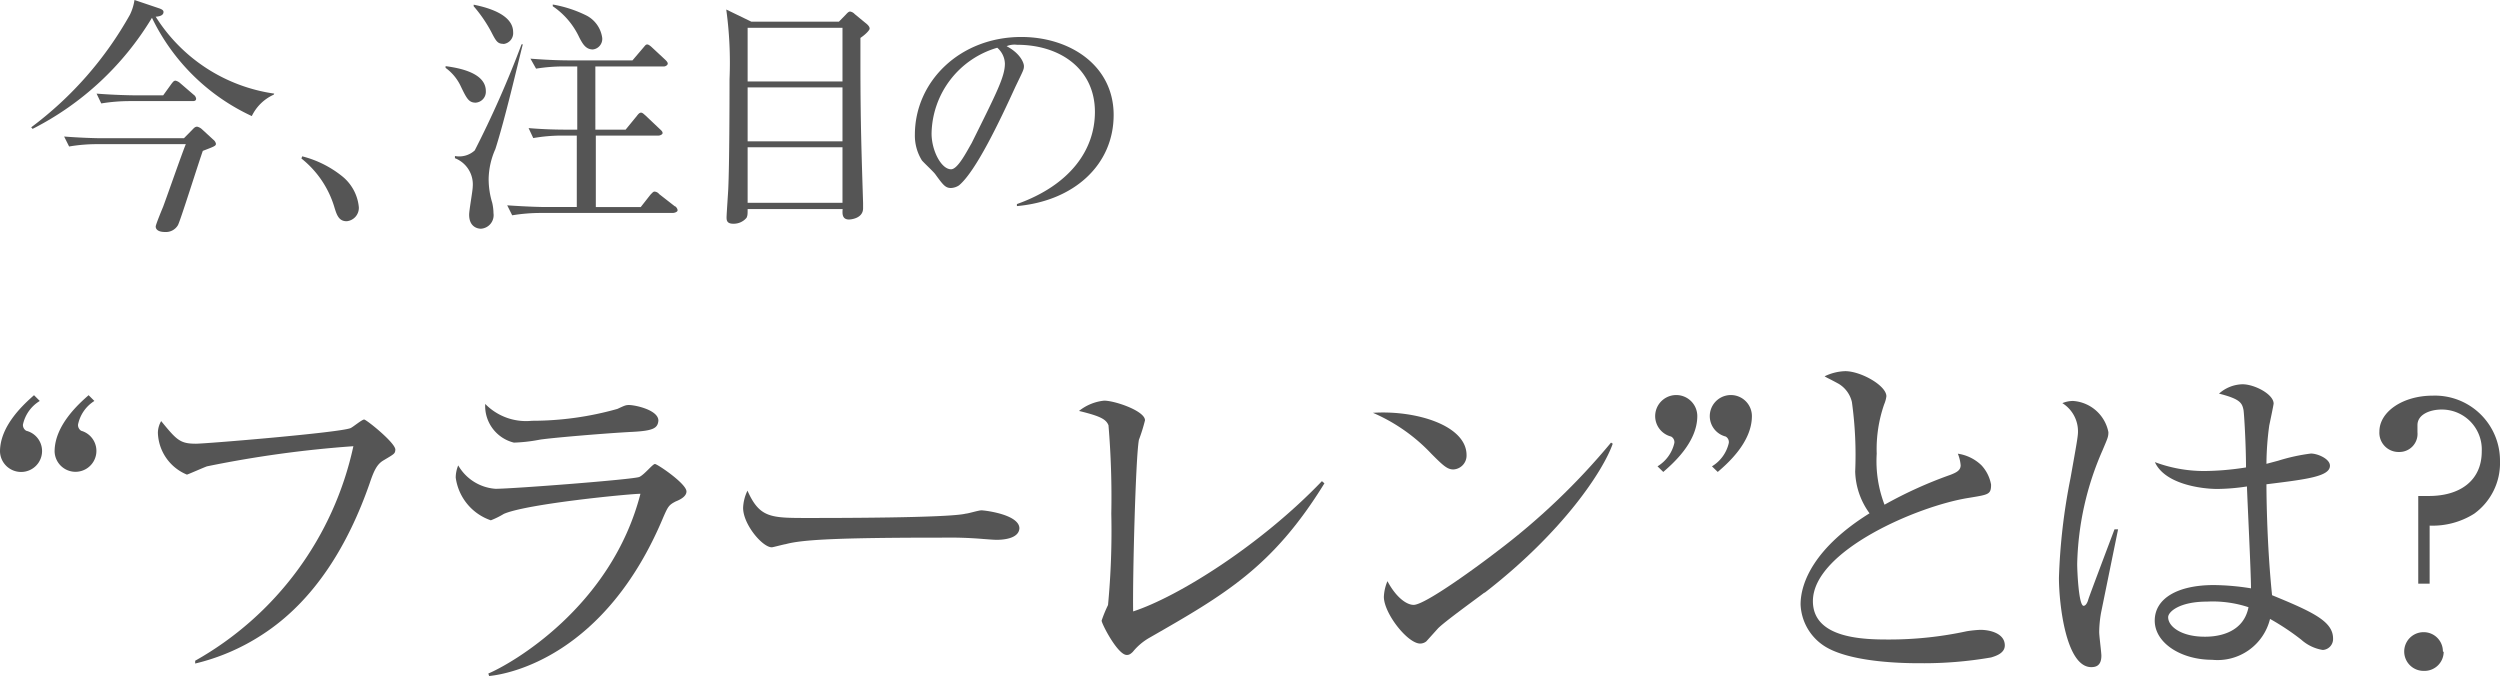 <svg xmlns="http://www.w3.org/2000/svg" width="160.24" height="43.34" viewBox="0 0 160.24 43.34">
  <defs>
    <style>
      .cls-1 {
        fill: #555;
      }
    </style>
  </defs>
  <g id="レイヤー_2" data-name="レイヤー 2">
    <g id="デザイン">
      <g>
        <path class="cls-1" d="M17.54,6.07a2.87,2.87,0,0,0-1.4,1.37,13.32,13.32,0,0,1-6.4-6.3A18.93,18.93,0,0,1,2.09,8.26L2,8.16A23,23,0,0,0,8.33.94,3.19,3.19,0,0,0,8.62,0l1.6.54c.22.08.26.15.26.23,0,.24-.31.29-.5.3A10.77,10.77,0,0,0,17.58,6ZM13,9.67c-.27.75-1.47,4.58-1.6,4.77a.89.89,0,0,1-.82.43c-.51,0-.6-.22-.6-.35s.46-1.23.48-1.28c.24-.64,1.23-3.48,1.45-4H6.3a10.58,10.58,0,0,0-1.87.15l-.32-.64c1,.08,2,.11,2.45.11h5.23l.58-.59c.12-.13.19-.15.27-.15a.68.68,0,0,1,.3.16l.74.68a.44.44,0,0,1,.16.25C13.84,9.35,13.76,9.38,13,9.67Zm-.69-3.19H8.38a11.32,11.32,0,0,0-1.89.15L6.19,6c1.09.09,2.22.11,2.45.11h1.82L11,5.36c.07-.08.13-.19.25-.19a.67.67,0,0,1,.3.16l.86.74a.37.37,0,0,1,.16.25C12.57,6.47,12.45,6.48,12.33,6.48Z"/>
        <path class="cls-1" d="M22.22,14.18c-.51,0-.64-.41-.8-.94a6.28,6.28,0,0,0-2.1-3.08l.05-.14a6.73,6.73,0,0,1,2.54,1.26,2.89,2.89,0,0,1,1.09,2A.86.86,0,0,1,22.22,14.18Z"/>
        <path class="cls-1" d="M30.49,6.58c-.46,0-.59-.29-1-1.14a3.06,3.06,0,0,0-.93-1.09l0-.11c1,.13,2.58.47,2.58,1.6A.7.7,0,0,1,30.49,6.58Zm1.25,3a4.89,4.89,0,0,0-.42,1.89A5.26,5.26,0,0,0,31.55,13a3.1,3.1,0,0,1,.08.66.87.87,0,0,1-.8,1c-.23,0-.76-.12-.76-.9,0-.29.23-1.54.23-1.79a1.8,1.8,0,0,0-1.14-1.83V10a1.47,1.47,0,0,0,1.27-.36,65.17,65.17,0,0,0,3-6.8h.08C33.16,4.21,32.38,7.6,31.74,9.59Zm.53-6.77c-.39,0-.48-.18-.8-.8A8.94,8.94,0,0,0,30.36.4l0-.1c1,.2,2.53.66,2.53,1.76A.7.7,0,0,1,32.27,2.82ZM43.12,13.65h-8.4a11.24,11.24,0,0,0-1.89.15l-.32-.64c1.28.09,2.21.11,2.46.11h2V8.69h-.9a10.7,10.7,0,0,0-1.89.16l-.3-.64c.82.07,1.63.1,2.45.1H37V4.26h-.75a11.06,11.06,0,0,0-1.89.14L34,3.76c1.26.1,2.17.11,2.46.11h4.08l.69-.81c.13-.15.16-.21.26-.21s.27.16.29.18l.86.8c.08.08.16.16.16.25s-.14.18-.24.18h-4.4V8.31h1.94l.72-.88c.09-.12.17-.21.27-.21s.19.11.27.17l.94.89c.1.09.17.16.17.25s-.17.16-.25.16H38.19v4.58h2.88l.62-.79c.12-.12.18-.2.26-.2a.41.41,0,0,1,.3.16l1,.78c.06,0,.18.15.18.26S43.22,13.65,43.12,13.65ZM38,3.17c-.45,0-.65-.35-.87-.77a4.91,4.91,0,0,0-1.7-2l0-.11A7.85,7.85,0,0,1,37.6,1a1.9,1.9,0,0,1,1,1.43A.68.68,0,0,1,38,3.17Z"/>
        <path class="cls-1" d="M53.77,1.39l.45-.46c.1-.11.18-.19.27-.19a.5.5,0,0,1,.29.16l.79.65c.14.13.17.21.17.29s-.22.34-.59.59c0,.72,0,1,0,1.7,0,3.87.08,5.92.17,8.88,0,0,0,.28,0,.34,0,.67-.83.72-.9.72-.46,0-.43-.4-.41-.67H47.92c0,.32,0,.41-.07.56a1.07,1.07,0,0,1-.85.38c-.41,0-.43-.22-.43-.41s.1-1.59.11-1.85c.07-1.53.08-5.42.08-7A25,25,0,0,0,46.55.61l1.61.78Zm-5.85.39V5.22H54V1.78Zm0,3.82V9.06H54V5.6Zm0,3.84V13H54V9.44Z"/>
        <path class="cls-1" d="M65.18,13.21v-.13c3.42-1.22,5-3.48,5-5.91,0-2.71-2.18-4.3-5-4.3a1.31,1.31,0,0,0-.66.09c.87.46,1.11,1.06,1.11,1.28s-.05.29-.55,1.33c-1,2.19-2.53,5.41-3.61,6.31a1,1,0,0,1-.52.17c-.36,0-.51-.21-1-.88-.11-.16-.75-.75-.86-.89a3,3,0,0,1-.45-1.64c0-3.44,2.91-6.27,6.82-6.27,3.1,0,5.92,1.81,5.92,5S68.85,12.88,65.18,13.21ZM63.92,3.06a5.83,5.83,0,0,0-4.21,5.5c0,1.09.62,2.29,1.25,2.29.43,0,1-1.13,1.32-1.68,1.6-3.22,2.13-4.26,2.13-5.09A1.4,1.4,0,0,0,63.92,3.06Z"/>
        <path class="cls-1" d="M2.55,25.7a2.34,2.34,0,0,0-1.08,1.52.43.43,0,0,0,.21.39,1.34,1.34,0,0,1-.35,2.64A1.35,1.35,0,0,1,0,28.94c0-1.7,1.61-3.1,2.18-3.61Zm3.5,0A2.34,2.34,0,0,0,5,27.22a.44.44,0,0,0,.2.39A1.34,1.34,0,1,1,3.5,28.94c0-1.7,1.6-3.1,2.18-3.61Z"/>
        <path class="cls-1" d="M24.56,29.52c-.41.25-.6.67-.87,1.47-1.34,3.84-3.48,7.5-6.9,9.7a13.65,13.65,0,0,1-4.28,1.84l0-.18A20.82,20.82,0,0,0,22.65,28.6a71.94,71.94,0,0,0-9.38,1.29c-.21.07-1.24.53-1.29.53a3,3,0,0,1-1.86-2.69,1.54,1.54,0,0,1,.21-.74c1,1.22,1.21,1.45,2.23,1.45.64,0,9.22-.71,9.91-1,.16-.07.73-.55.87-.55s2,1.49,2,1.93C25.32,29.08,25.3,29.08,24.56,29.52Z"/>
        <path class="cls-1" d="M43.31,32.14c-.44.23-.49.32-.79,1-3.72,8.92-9.91,10.07-11.17,10.19l-.05-.16c1.43-.6,7.87-4.23,9.75-11.52-.67,0-7.29.64-8.76,1.29a5.32,5.32,0,0,1-.83.41,3.37,3.37,0,0,1-2.25-2.74,2.07,2.07,0,0,1,.16-.78,3,3,0,0,0,2.39,1.5c1.11,0,8.88-.6,9.22-.76s.85-.83,1-.83S44,31,44,31.5C44,31.79,43.67,32,43.31,32.14Zm-2.76-4.46c-1.78.09-5.5.41-6,.51a10.25,10.25,0,0,1-1.61.18,2.42,2.42,0,0,1-1.84-2.48,3.66,3.66,0,0,0,3,1.08,20.1,20.1,0,0,0,5.47-.76c.46-.21.53-.25.74-.25.41,0,1.89.32,1.89,1C42.16,27.45,41.86,27.61,40.55,27.68Z"/>
        <path class="cls-1" d="M63.87,34.6c-.21,0-.76-.05-.81-.05a25.6,25.6,0,0,0-2.6-.09c-7,0-9.08.14-10.11.42-.07,0-.81.2-.88.2-.6,0-1.84-1.47-1.84-2.53a2.76,2.76,0,0,1,.28-1.1c.78,1.75,1.49,1.75,3.88,1.75,1.59,0,9.06,0,10.12-.28.14,0,.81-.21,1-.21s2.43.26,2.43,1.16C65.29,34.58,64.14,34.6,63.87,34.6Z"/>
        <path class="cls-1" d="M73.67,40.88a3.79,3.79,0,0,0-1.06.9c-.18.18-.28.2-.39.2-.58,0-1.61-2-1.61-2.2a8.35,8.35,0,0,1,.41-1,50.51,50.51,0,0,0,.21-5.86,55.78,55.78,0,0,0-.18-5.66c-.16-.41-.58-.6-1.89-.92a3.08,3.08,0,0,1,1.61-.66c.69,0,2.62.66,2.62,1.26A11,11,0,0,1,73,28.19c-.21,1.08-.41,8.89-.37,11,2.88-.94,8.17-4.25,12.1-8.35l.16.14C81.58,36.35,78.52,38.1,73.67,40.88Z"/>
        <path class="cls-1" d="M93.15,30.09c-.39,0-.67-.27-1.4-1A11.28,11.28,0,0,0,88,26.46c2.76-.18,6,.81,6,2.71A.89.89,0,0,1,93.15,30.09Zm2,7.89c-.48.37-2.65,1.93-3,2.32l-.73.81a.64.64,0,0,1-.39.14c-.81,0-2.33-1.94-2.33-3a2.9,2.9,0,0,1,.23-1c.53,1,1.2,1.52,1.68,1.52.76,0,4.33-2.64,5.31-3.4a43.53,43.53,0,0,0,7.34-7l.11.07C102.78,30.14,100.21,34.09,95.15,38Z"/>
        <path class="cls-1" d="M106.24,29.89a2.36,2.36,0,0,0,1.08-1.5.41.41,0,0,0-.21-.41,1.35,1.35,0,1,1,1.68-1.31c0,1.7-1.61,3.08-2.18,3.58Zm3.49,0a2.36,2.36,0,0,0,1.08-1.5.41.41,0,0,0-.2-.41,1.35,1.35,0,1,1,1.68-1.31c0,1.7-1.61,3.08-2.19,3.58Z"/>
        <path class="cls-1" d="M127.62,42.14a25.31,25.31,0,0,1-4.55.37c-.78,0-4.53,0-6.21-1.15a3.33,3.33,0,0,1-1.45-2.62c0-1.43.92-3.66,4.42-5.84a4.74,4.74,0,0,1-.92-2.67,24.72,24.72,0,0,0-.21-4.46,1.85,1.85,0,0,0-.85-1.17c-.64-.35-.73-.37-.9-.48a3.23,3.23,0,0,1,1.32-.33c1,0,2.64.92,2.64,1.61a1.94,1.94,0,0,1-.14.51,8.76,8.76,0,0,0-.48,3.17,7.8,7.8,0,0,0,.5,3.27A27.12,27.12,0,0,1,125,30.44c.42-.16.67-.3.67-.62a2.53,2.53,0,0,0-.18-.74,2.75,2.75,0,0,1,1.51.74,2.45,2.45,0,0,1,.62,1.24c0,.64-.16.64-1.42.85-3.27.51-10,3.4-10,6.62,0,2.46,3.42,2.46,4.92,2.46a23.53,23.53,0,0,0,4.94-.53,7.35,7.35,0,0,1,.87-.09c.63,0,1.57.23,1.57,1C128.5,41.87,127.92,42.05,127.62,42.14Z"/>
        <path class="cls-1" d="M134.67,39.27a7.51,7.51,0,0,0-.12,1.24c0,.25.14,1.31.14,1.52,0,.67-.39.73-.65.73-1.63,0-2.07-4.09-2.07-5.72a38.46,38.46,0,0,1,.74-6.39c.32-1.8.48-2.65.48-2.95a2.13,2.13,0,0,0-1-1.86,1.74,1.74,0,0,1,.69-.14,2.48,2.48,0,0,1,2.26,2c0,.3-.05.39-.37,1.15a19.07,19.07,0,0,0-1.63,7.31c0,.37.09,2.67.41,2.67.14,0,.25-.21.3-.4s1.52-4.07,1.68-4.5l.23,0Zm14.21,2.39A2.71,2.71,0,0,1,147.5,41a15.6,15.6,0,0,0-2-1.33,3.46,3.46,0,0,1-3.71,2.62c-2,0-3.68-1.08-3.68-2.51s1.48-2.28,3.78-2.28a15.67,15.67,0,0,1,2.39.21c0-1-.23-5.59-.26-6.53a13.15,13.15,0,0,1-1.9.16c-1,0-3.36-.3-4-1.72a9,9,0,0,0,3.22.57,17.77,17.77,0,0,0,2.62-.23c0-1.45-.12-3.45-.16-3.68-.09-.46-.23-.71-1.57-1.05a2.34,2.34,0,0,1,1.5-.6c.78,0,2,.64,2,1.24,0,.07-.26,1.31-.28,1.4a18.82,18.82,0,0,0-.18,2.46l.75-.2a12.09,12.09,0,0,1,2.1-.46c.43,0,1.22.34,1.22.78,0,.69-1.48.87-4.07,1.19,0,.16,0,3.61.36,7.11,2.63,1.08,3.91,1.68,3.91,2.78A.7.7,0,0,1,148.88,41.66Zm-7.41-3.1c-1.79,0-2.5.66-2.5,1,0,.6.85,1.25,2.34,1.25.39,0,2.44,0,2.81-1.89A7.32,7.32,0,0,0,141.47,38.56Z"/>
        <path class="cls-1" d="M155,31.79h.69c2,0,3.38-1,3.38-2.85a2.56,2.56,0,0,0-2.58-2.69c-.71,0-1.54.3-1.54,1,0,.07,0,.39,0,.46a1.16,1.16,0,0,1-1.17,1.26,1.23,1.23,0,0,1-1.27-1.31c0-1.28,1.52-2.3,3.41-2.3a4.17,4.17,0,0,1,4.32,4.21,4,4,0,0,1-1.66,3.36,5,5,0,0,1-2.85.76v3.72H155Zm1.63,10A1.23,1.23,0,0,1,155.34,43a1.24,1.24,0,0,1,0-2.48A1.23,1.23,0,0,1,156.58,41.75Z"/>
      </g>
    </g>
  </g>
</svg>
